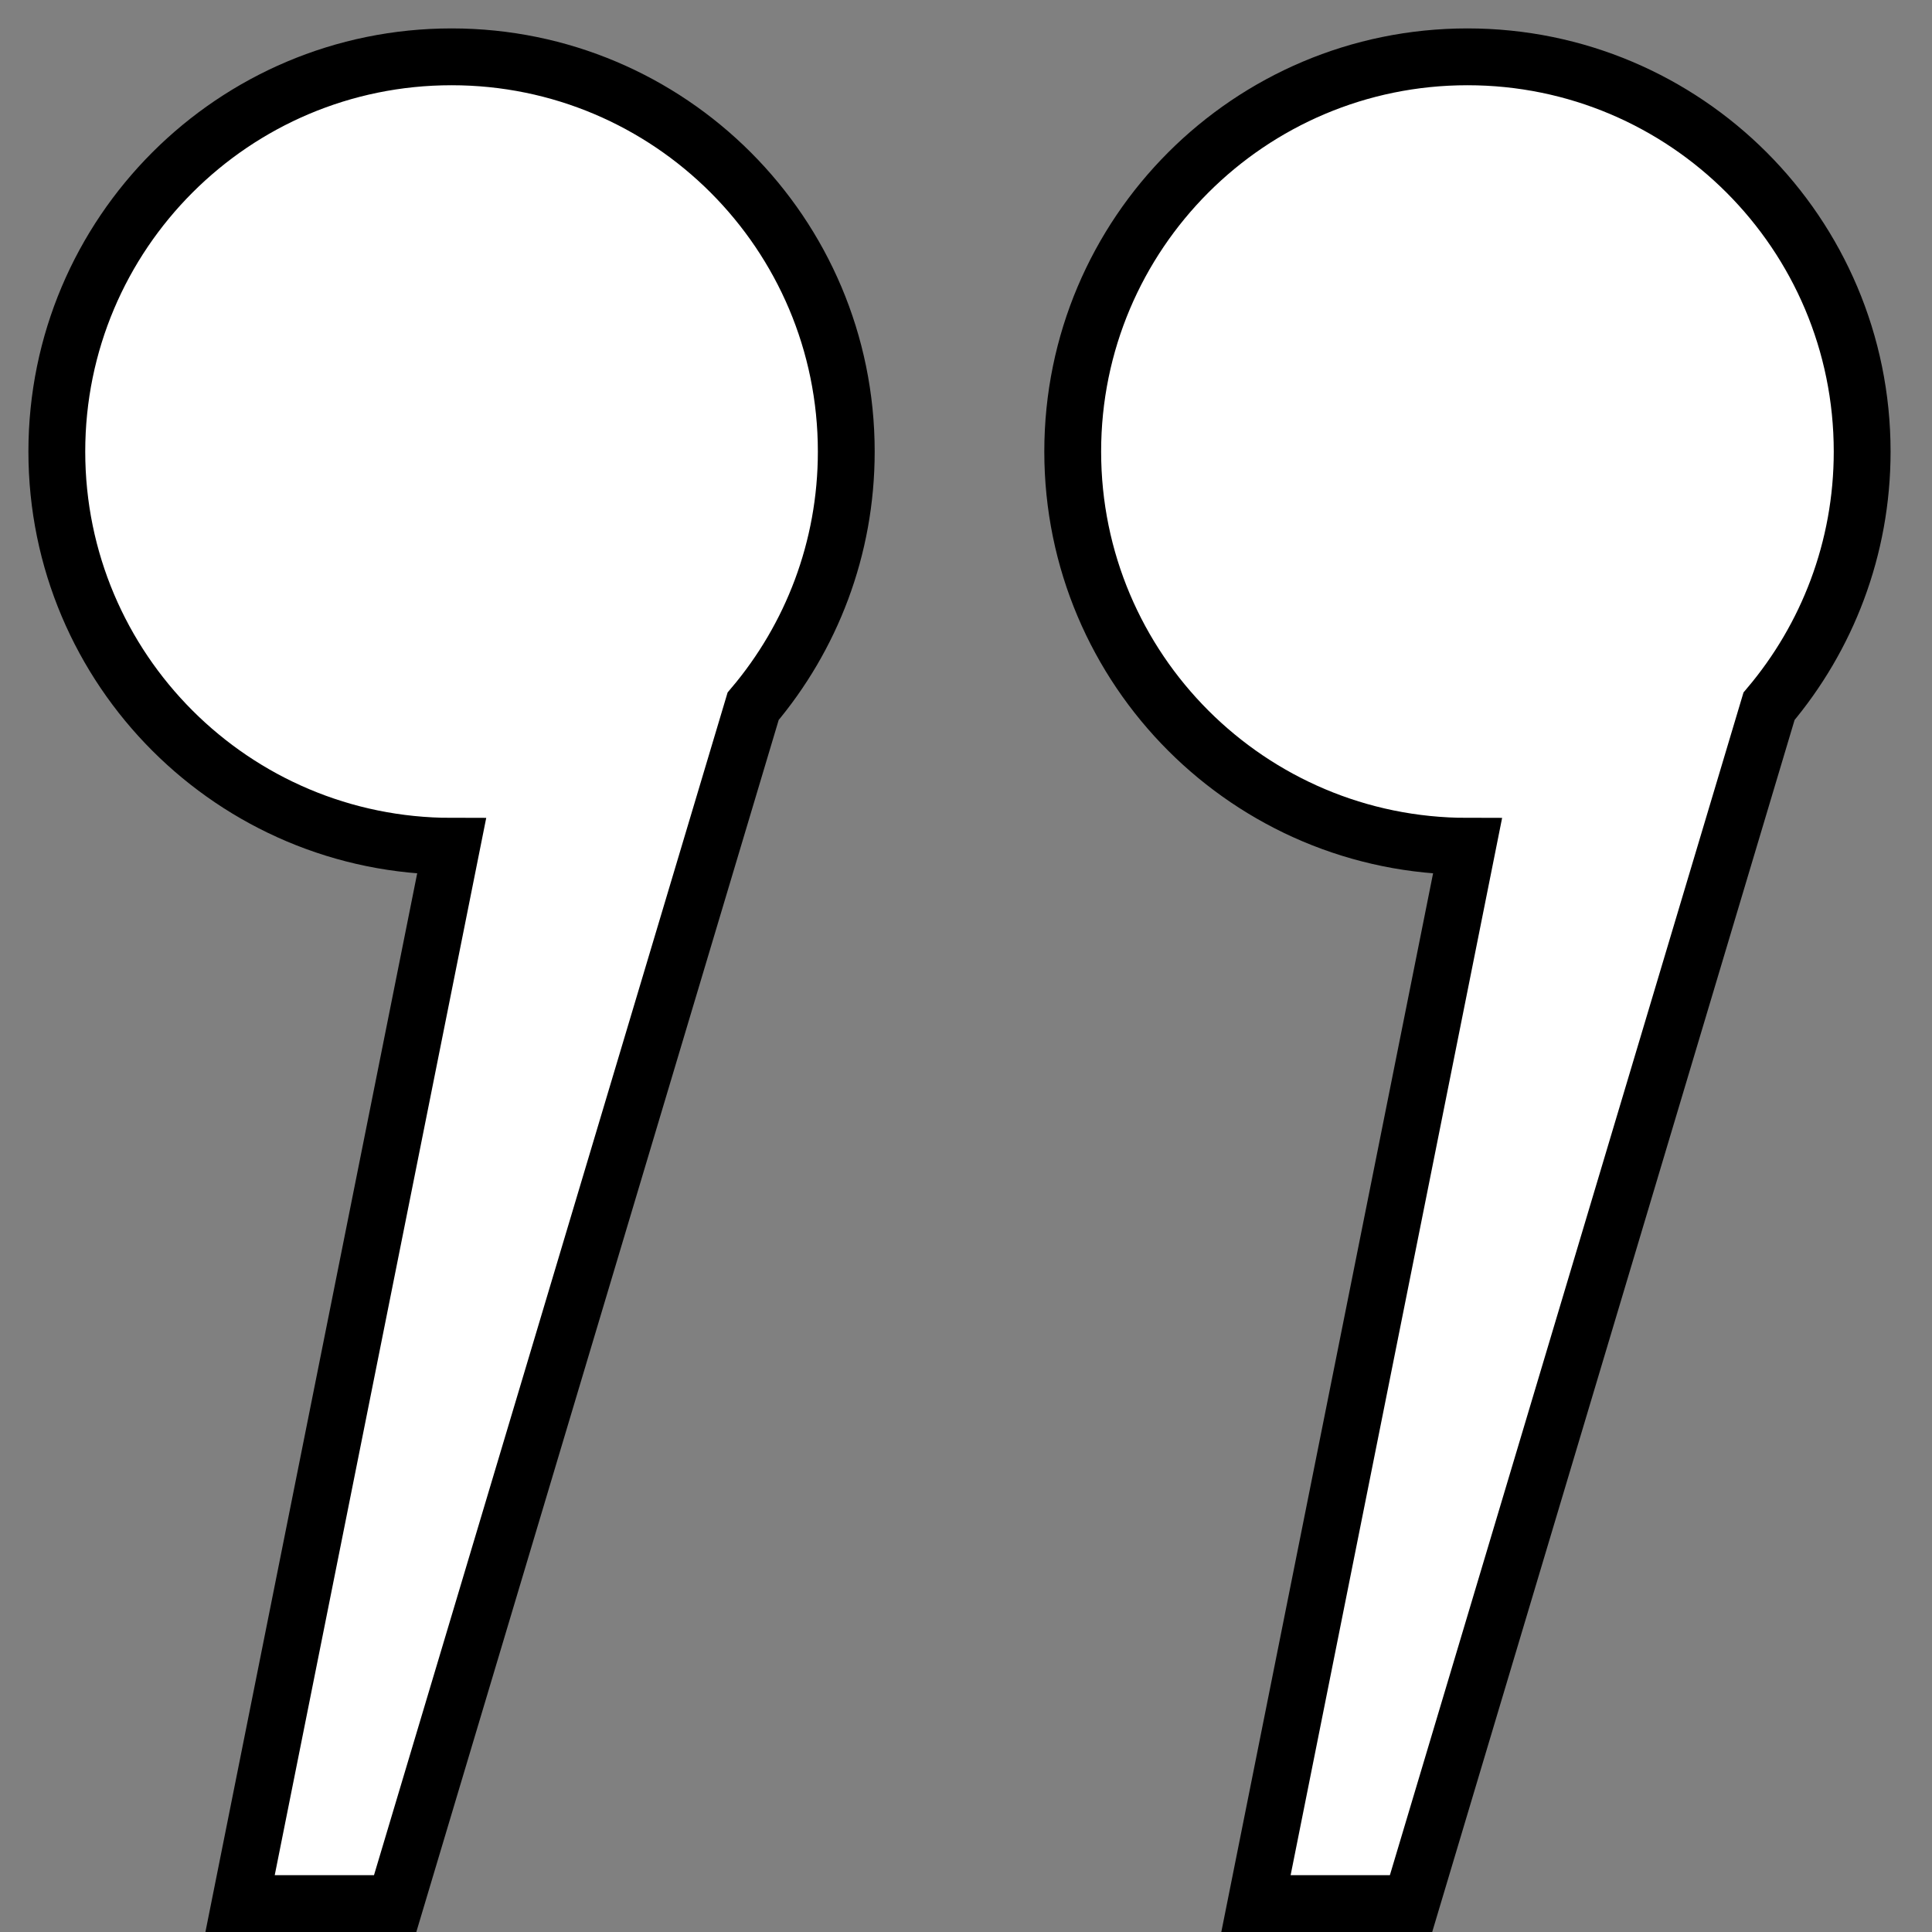<?xml version="1.0" encoding="UTF-8"?> <svg xmlns="http://www.w3.org/2000/svg" width="34" height="34" viewBox="0 0 34 34" fill="none"><rect x="0" y="0" width="34" height="34" fill="#808080" stroke="none"/> <path fill-rule="evenodd" clip-rule="evenodd" d="M13.254 12.429C14.277 11.219 14.893 9.655 14.893 7.947C14.893 4.11 11.783 1 7.947 1C4.11 1 1 4.11 1 7.947C1 11.783 4.11 14.893 7.947 14.893L4.225 33.5H6.954L13.254 12.429Z" fill="white" stroke="black"></path> <path fill-rule="evenodd" clip-rule="evenodd" d="M31.132 12.429C32.154 11.219 32.771 9.655 32.771 7.947C32.771 4.11 29.661 1 25.825 1C21.988 1 18.878 4.11 18.878 7.947C18.878 11.783 21.988 14.893 25.825 14.893L22.103 33.5H24.832L31.132 12.429Z" fill="white" stroke="black"></path> </svg> 